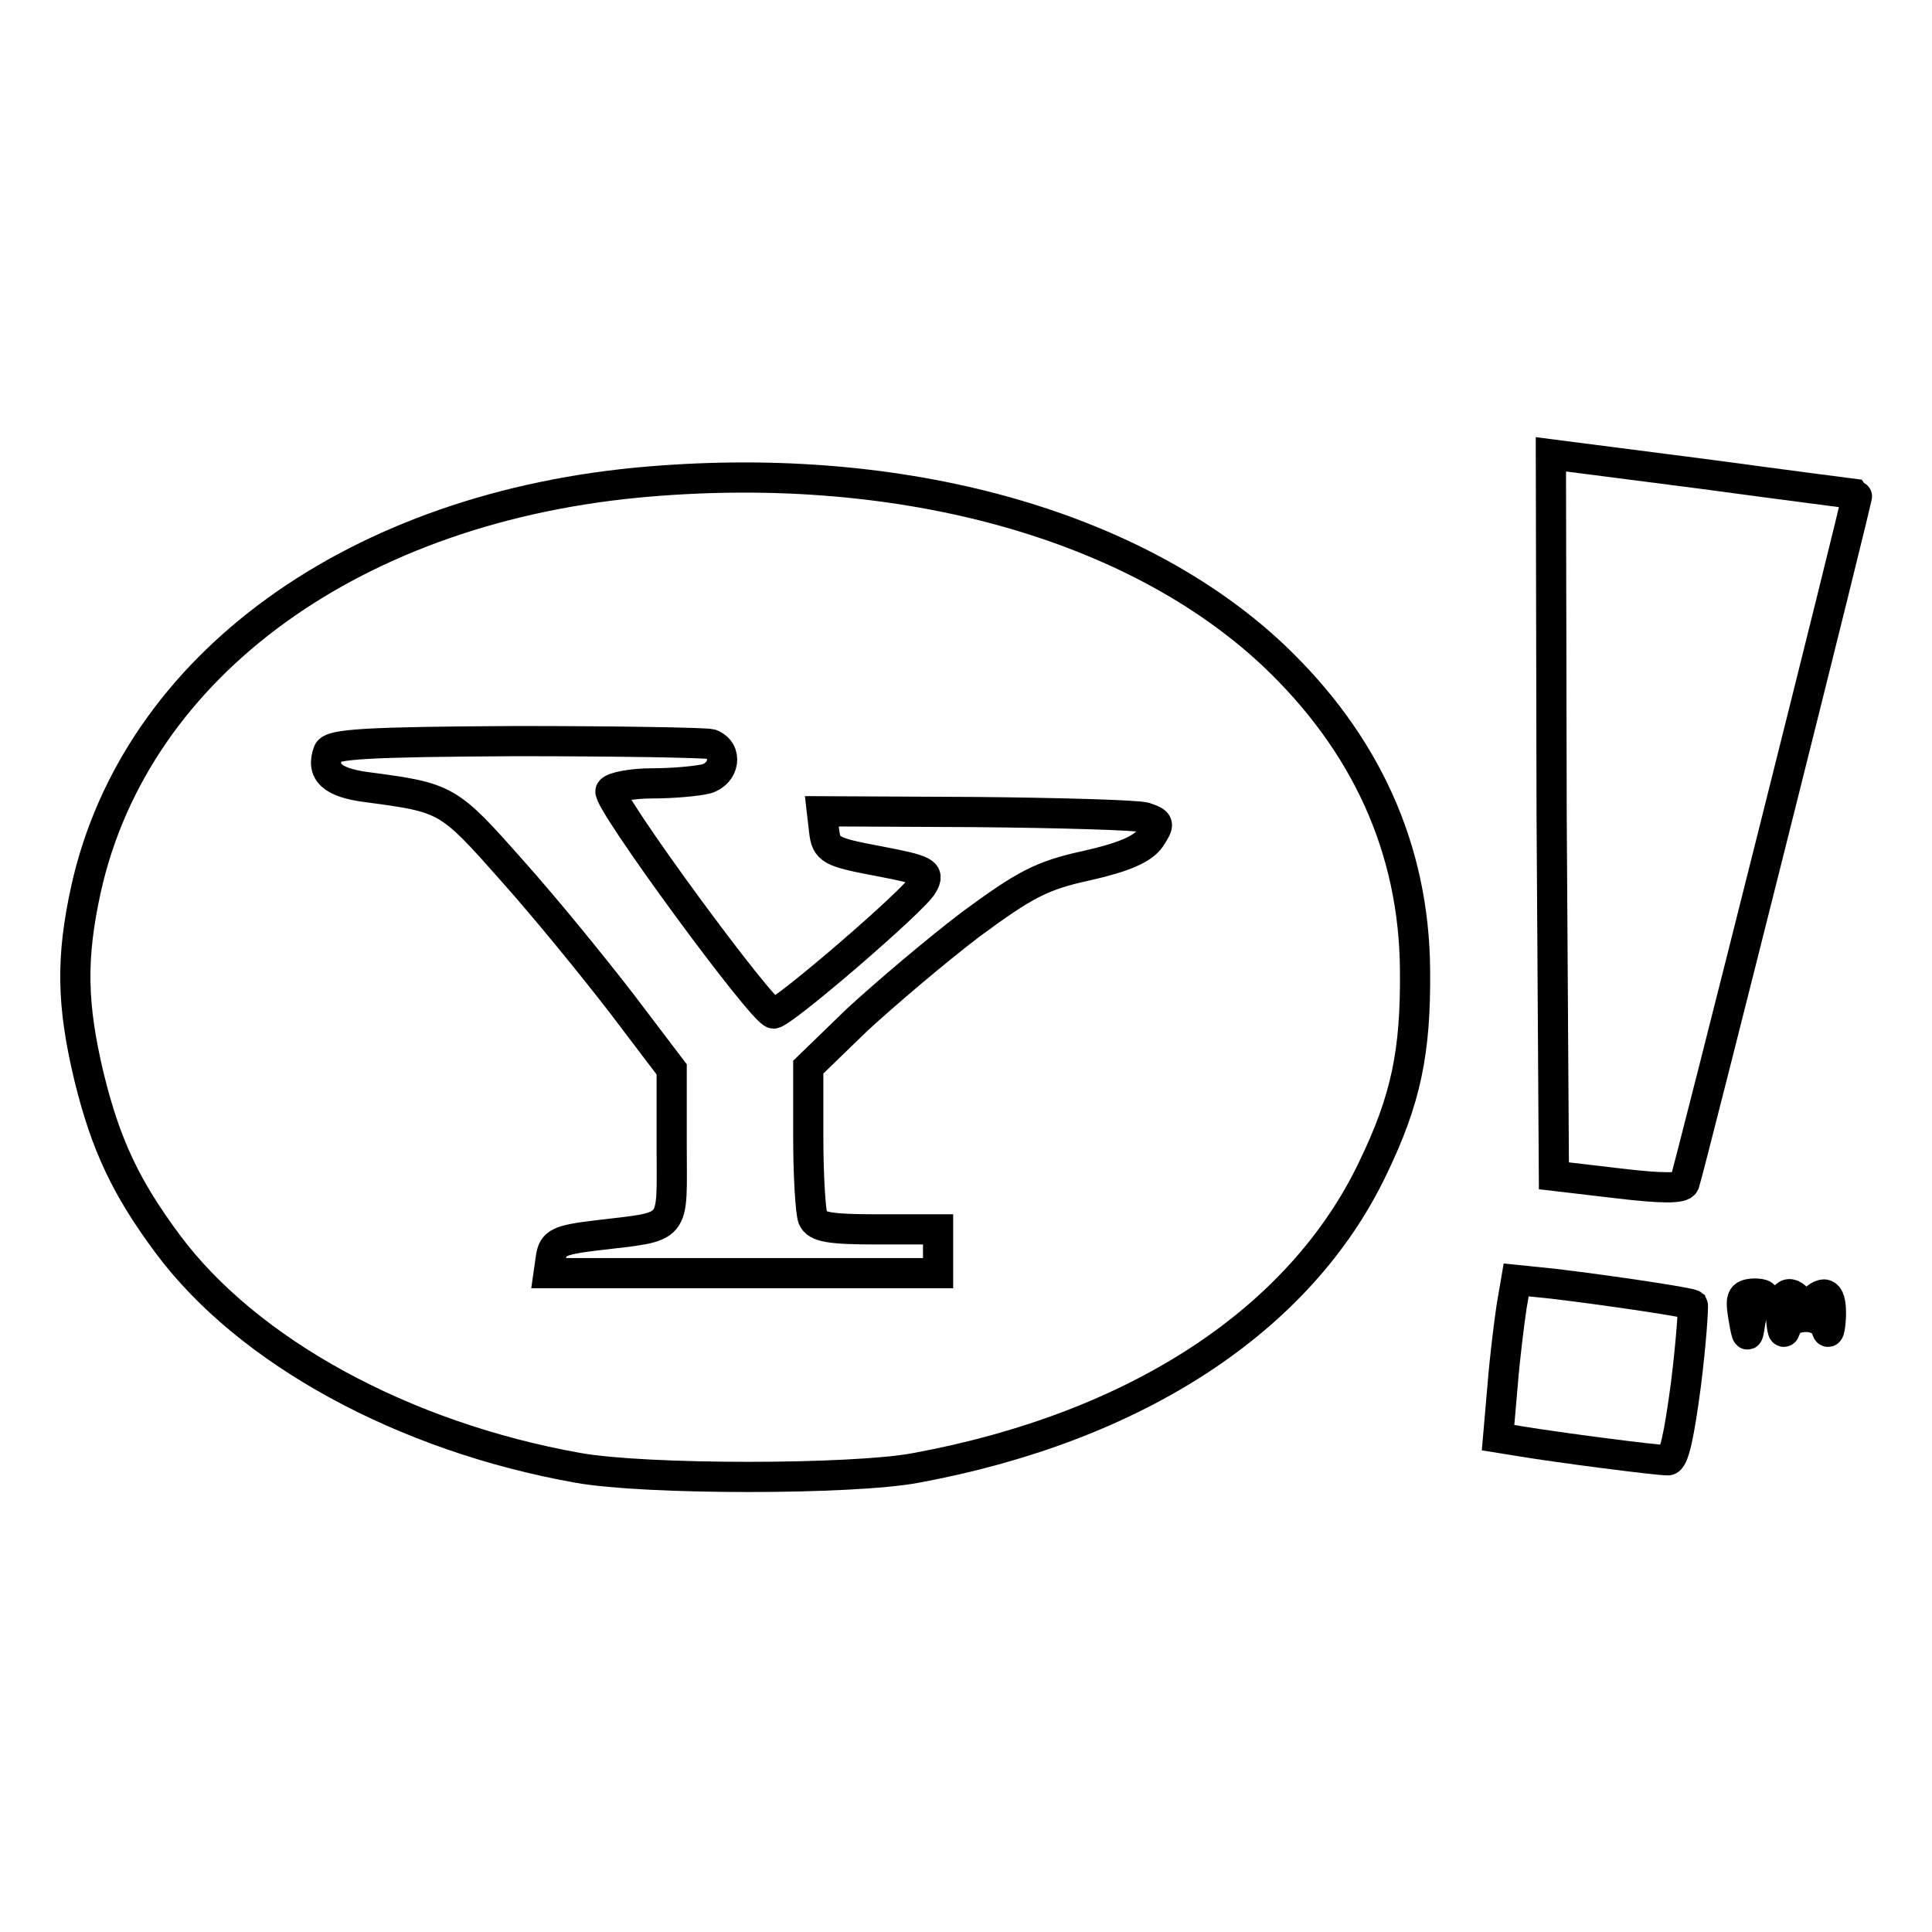 <?xml version="1.0" encoding="utf-8"?>
<!-- Svg Vector Icons : http://www.onlinewebfonts.com/icon -->
<!DOCTYPE svg PUBLIC "-//W3C//DTD SVG 1.1//EN" "http://www.w3.org/Graphics/SVG/1.1/DTD/svg11.dtd">
<svg version="1.1" xmlns="http://www.w3.org/2000/svg" xmlns:xlink="http://www.w3.org/1999/xlink" x="0px" y="0px" viewBox="0 0 256 256" enable-background="new 0 0 256 256" xml:space="preserve">
<g> <g> <path stroke-width="4" fill-opacity="0" stroke="#000000"  d="M205.6,108l0.3,47.8l8.5,1c5.9,0.7,8.5,0.7,8.8,0c0.6-1.7,23.1-91.2,22.9-91.3c0,0-9.3-1.2-20.4-2.7  l-20.2-2.6L205.6,108z"/> <path stroke-width="4" fill-opacity="0" stroke="#000000"  d="M86.1,63.8c-38.9,3.2-68.1,24.3-74.7,54c-2,9.1-1.9,15.3,0.4,24.9c2.2,9,4.9,14.7,10.4,22.1  c10.6,14.3,31.3,25.6,54.4,29.7c8.9,1.6,36.3,1.6,44.8,0c29.2-5.4,50.9-19.6,60.5-39.7c4.4-9.1,5.7-15.4,5.6-26.2  c-0.1-16.1-6.5-30.2-18.9-41.9C150.2,69.5,119.7,61,86.1,63.8z M94.2,98.6c2.3,0.9,1.8,3.9-0.6,4.6c-1.2,0.3-4.4,0.6-7.2,0.6  c-2.7,0-5.2,0.5-5.5,1c-0.7,1,20.2,29.5,21.6,29.5c1.2,0,18.9-15.2,19.8-17.1c0.9-1.6,0.4-1.9-5.9-3.1c-6.4-1.2-6.9-1.5-7.2-4  l-0.3-2.6l20.3,0.1c11.2,0.1,21.3,0.4,22.5,0.7c2,0.7,2,0.8,0.7,2.8c-1,1.4-3.5,2.5-8.4,3.6c-6,1.3-8.2,2.5-15.4,7.8  c-4.6,3.5-11.3,9.2-15,12.6l-6.5,6.3v9.3c0,5.1,0.3,9.8,0.6,10.7c0.5,1.2,2.2,1.5,8.6,1.5h8v2.9v2.9H98.5H72.7l0.3-2.1  c0.3-1.9,1-2.3,6-2.9c10.9-1.3,10-0.4,10-11.9v-10.1l-6.6-8.7c-3.7-4.8-10.2-12.8-14.6-17.7c-8.4-9.5-8.6-9.6-19.2-11  c-4.6-0.6-6.1-2-5.1-4.7c0.5-1,5-1.3,24.9-1.4C81.8,98.2,93.4,98.4,94.2,98.6z"/> <path stroke-width="4" fill-opacity="0" stroke="#000000"  d="M200.3,173.1c-0.3,2-0.9,6.7-1.2,10.5l-0.6,6.9l3.1,0.5c4.8,0.8,17.9,2.5,19.4,2.5c0.8,0,1.5-3.3,2.4-10.1  c0.7-5.6,1-10.3,0.9-10.5c-0.4-0.3-10.2-1.8-18.5-2.8l-4.9-0.5L200.3,173.1z"/> <path stroke-width="4" fill-opacity="0" stroke="#000000"  d="M231,174.5c0.5,2.9,0.6,3,0.9,0.8c0.2-1.3,0.9-2.7,1.5-3.1c0.7-0.5,0.3-0.8-1-0.8  C230.7,171.5,230.6,172,231,174.5z"/> <path stroke-width="4" fill-opacity="0" stroke="#000000"  d="M236,174.5c0.1,1.7,0.3,2.5,0.6,1.6c0.2-1,1.3-1.6,2.7-1.6s2.5,0.7,2.7,1.6c0.3,0.9,0.5,0.1,0.6-1.6  c0.1-3.1-0.7-3.8-2.5-2c-0.8,0.8-1.2,0.8-1.6,0C237,170.5,235.9,171.6,236,174.5z"/> </g></g>
</svg>